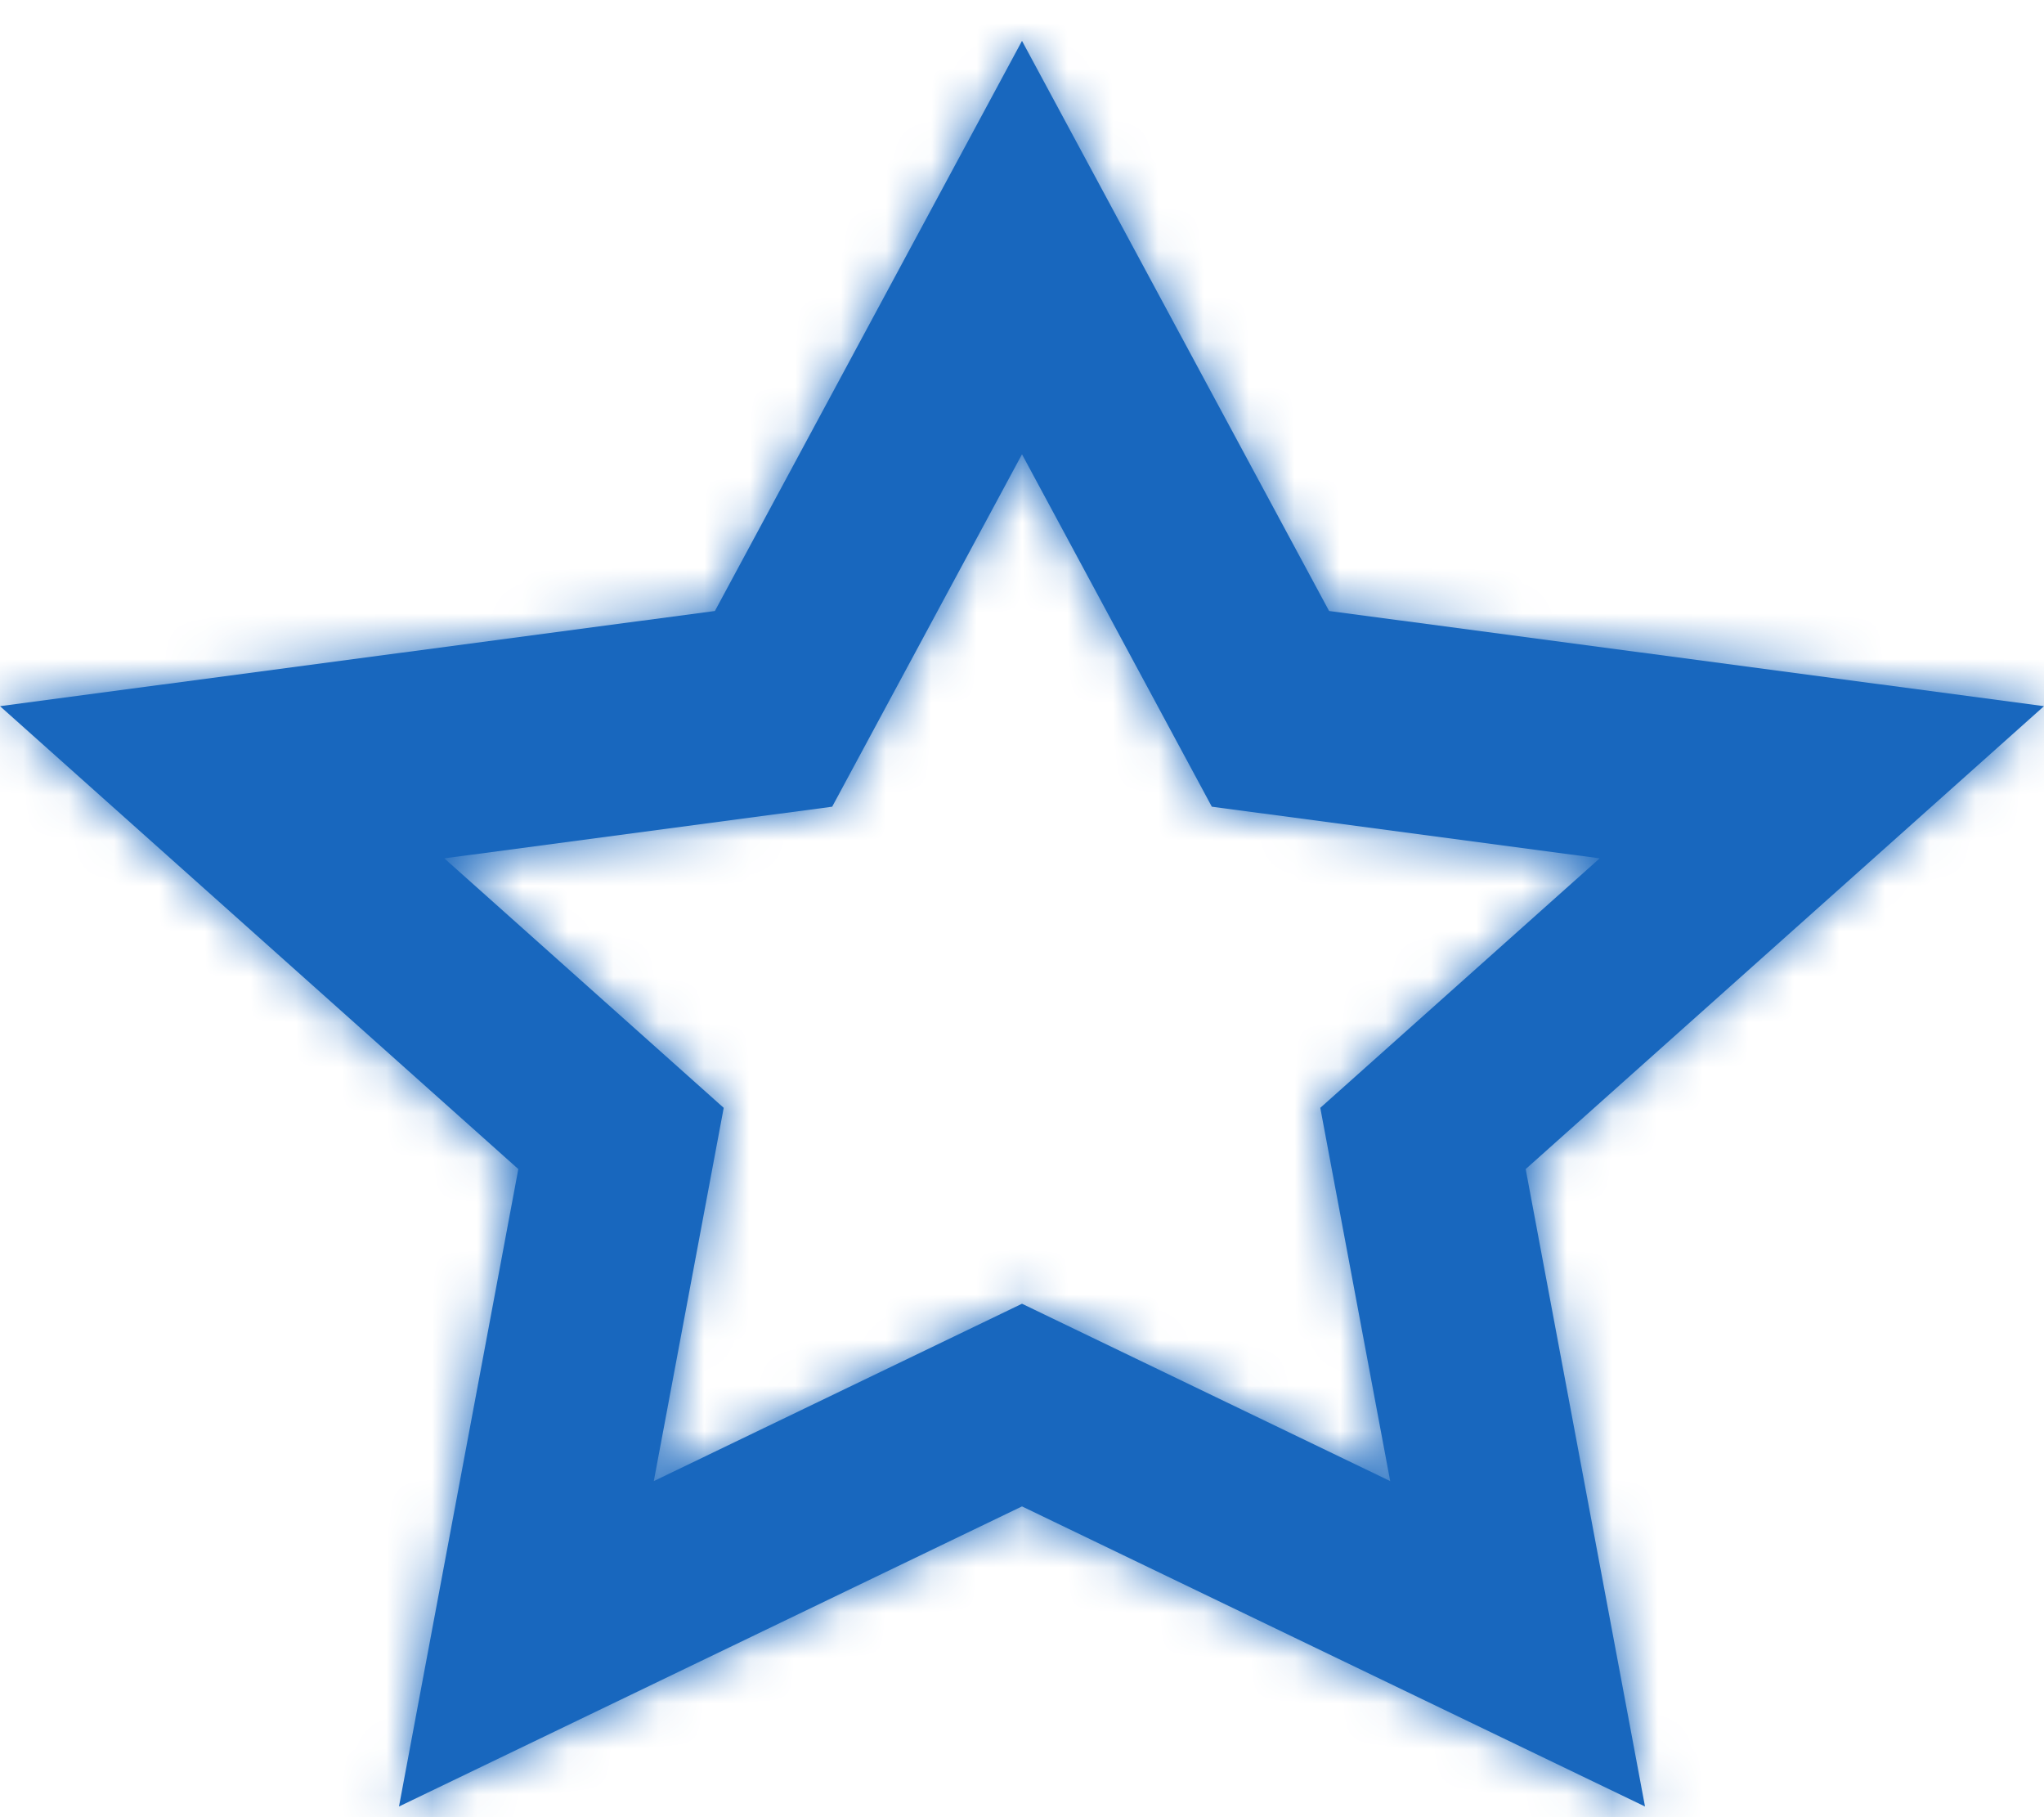 <?xml version="1.0" encoding="UTF-8"?>
<svg width="45px" height="40px" viewBox="0 0 45 40" version="1.1" xmlns="http://www.w3.org/2000/svg" xmlns:xlink="http://www.w3.org/1999/xlink">
    <!-- Generator: Sketch 51.3 (57544) - http://www.bohemiancoding.com/sketch -->
    <title>service3</title>
    <desc>Created with Sketch.</desc>
    <defs>
        <path d="M22.5,3.9 L15.739,16.449 L0,18.544 L11.411,28.734 L8.784,42.765 L22.5,36.159 L36.216,42.765 L33.589,28.734 L45,18.544 L29.261,16.449 L22.5,3.9 Z M15.933,27.386 L9.782,21.894 L18.321,20.757 L22.5,13 L26.679,20.757 L35.218,21.894 L29.067,27.386 L30.606,35.602 L22.5,31.698 L14.394,35.602 L15.933,27.386 Z" id="path-1"></path>
    </defs>
    <g id="Symbols" stroke="none" stroke-width="1" fill="none" fill-rule="evenodd">
        <g id="Component/Services-Promo/2x2/Desktop" transform="translate(-339, -509)">
            <g id="Services-(2x2)" transform="translate(0, 95)">
                <g id="Tiles" transform="translate(336, 132)">
                    <g id="Training" transform="translate(3, 275)">
                        <g id="ICON/Certify" transform="translate(0, 4)">
                            <mask id="mask-2" fill="white">
                                <use xlink:href="#path-1"></use>
                            </mask>
                            <use id="Mask" fill="#1867BE" fill-rule="evenodd" xlink:href="#path-1"></use>
                            <g id="Color/Cerulean" mask="url(#mask-2)" fill="#1867BE" fill-rule="evenodd">
                                <rect id="Rectangle-3" x="0" y="0" width="45" height="48"></rect>
                            </g>
                        </g>
                    </g>
                </g>
            </g>
        </g>
    </g>
</svg>